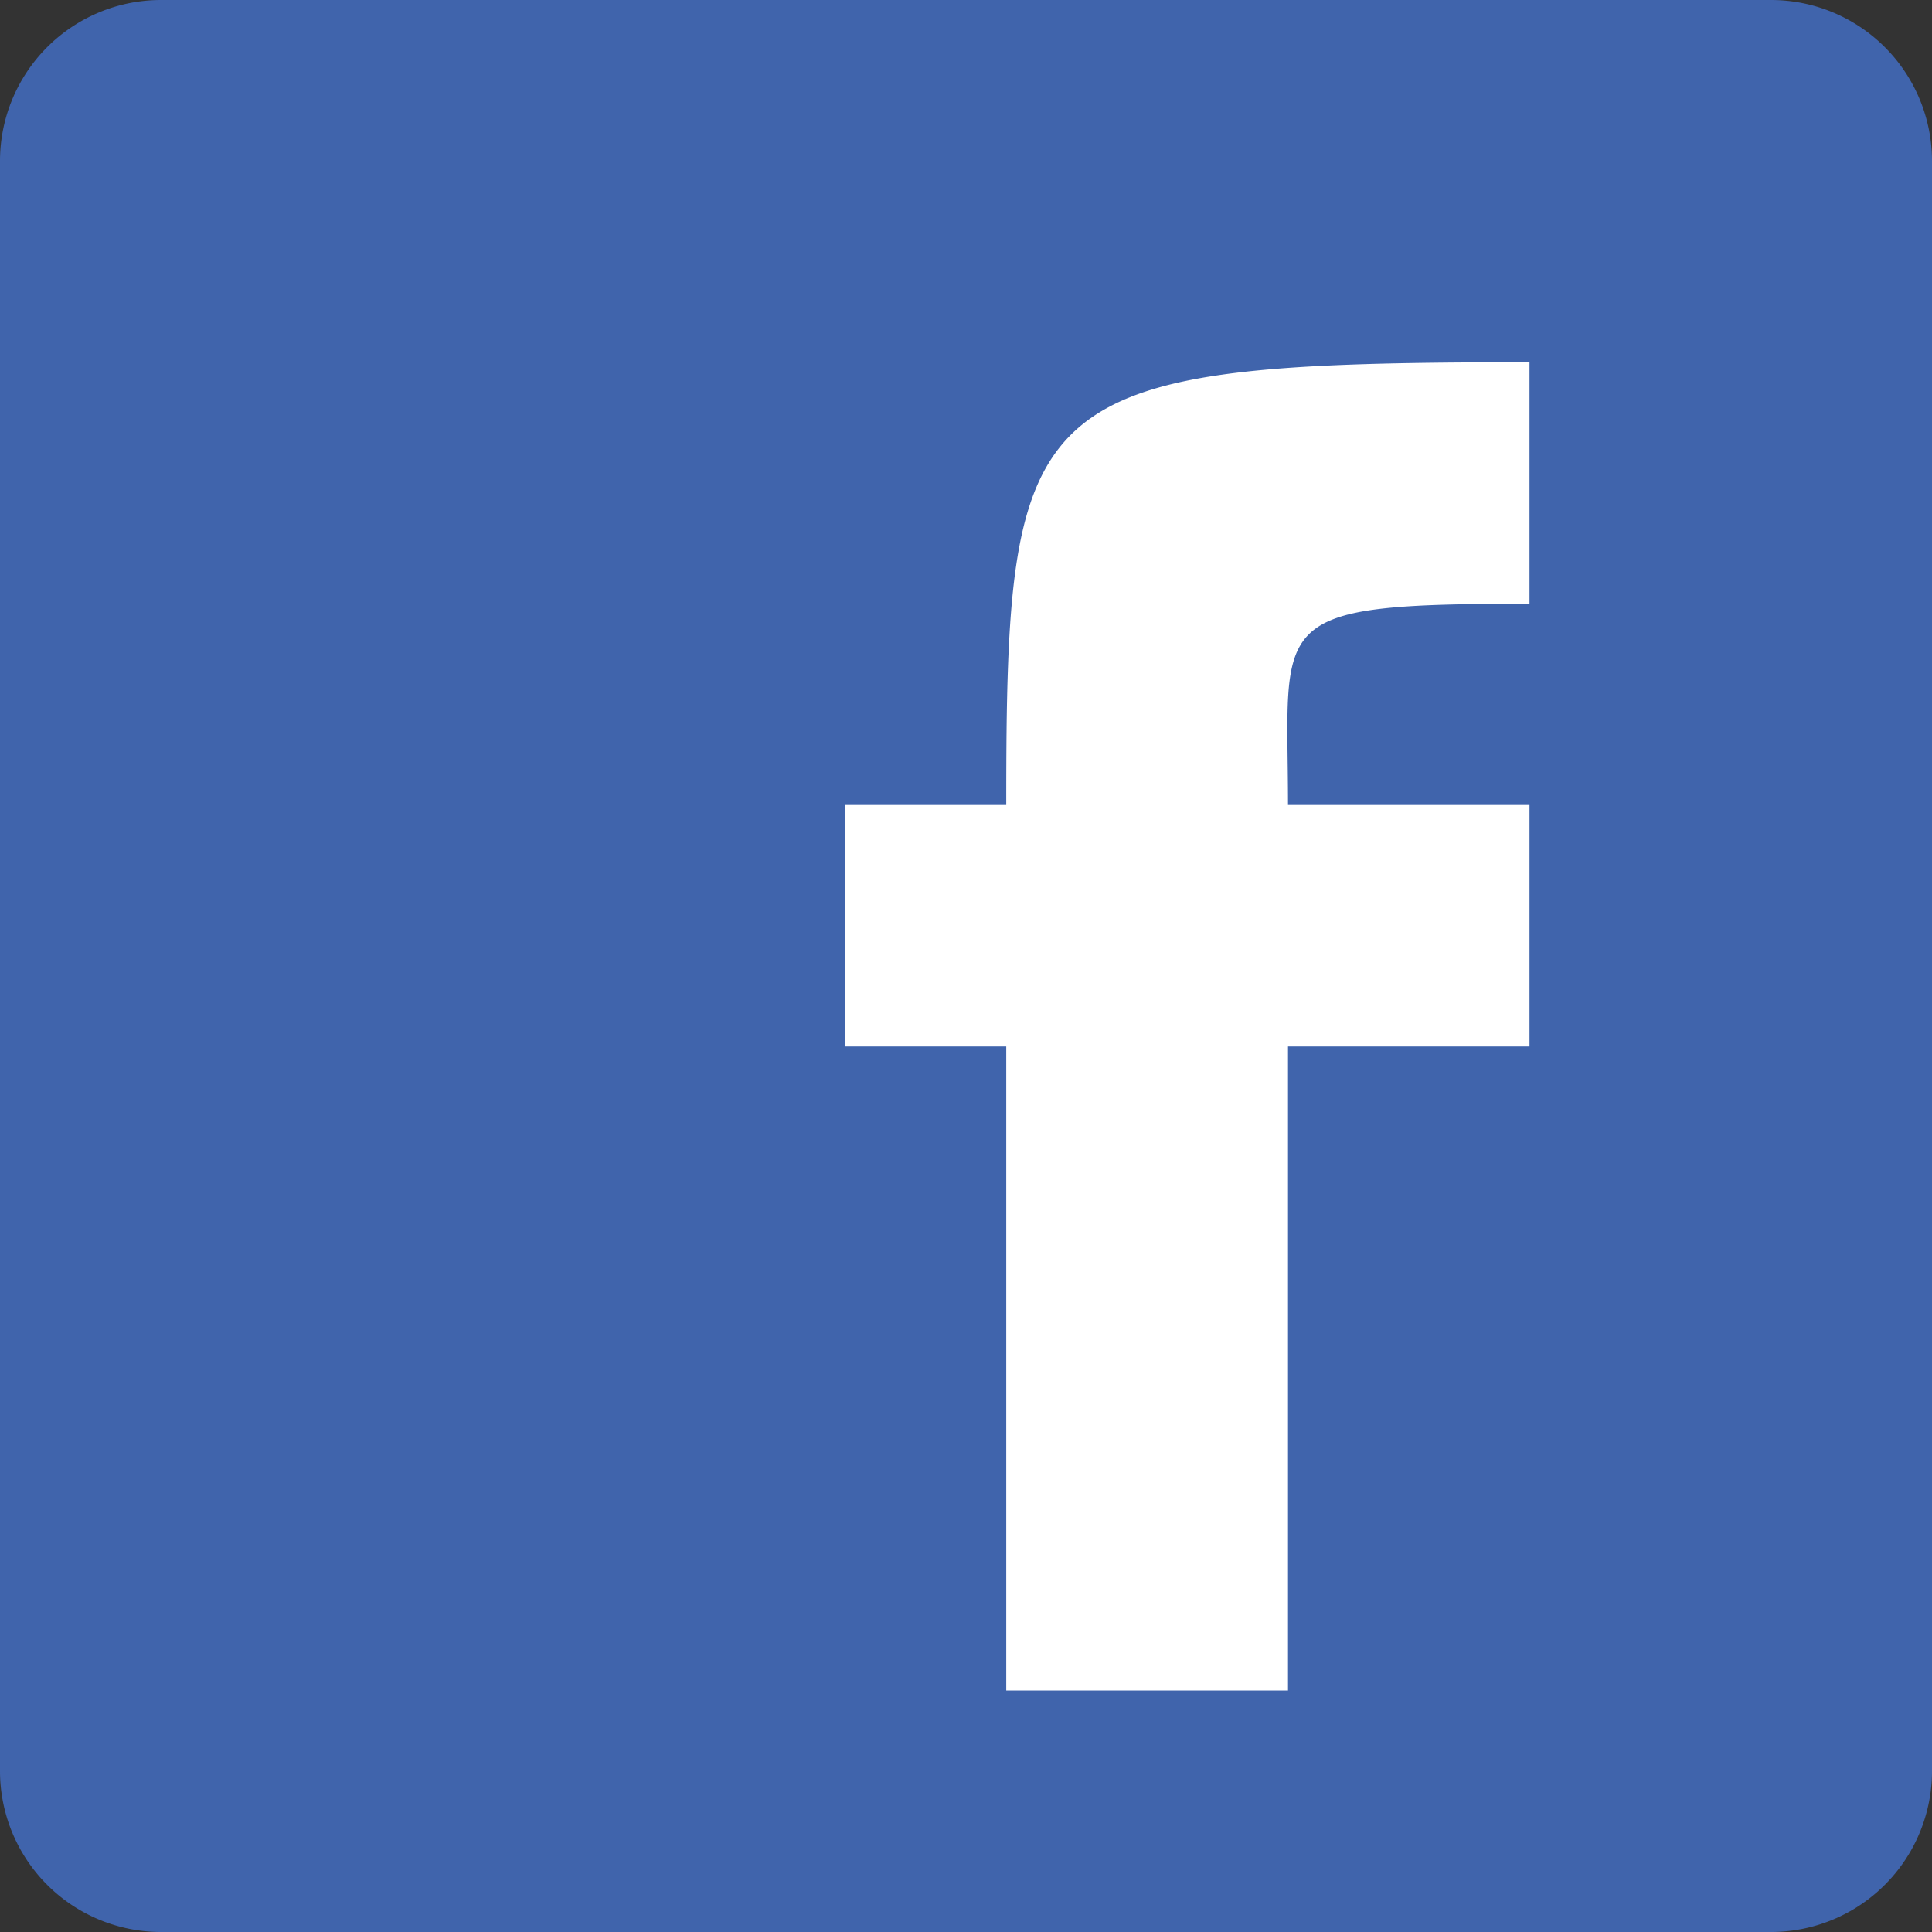 <svg id="圖層_1" data-name="圖層 1" xmlns="http://www.w3.org/2000/svg" viewBox="0 0 24 24"><rect x="0" y="0" width="24" height="24" fill="#333333" stroke="none"/><defs><style>.cls-1{fill:#fff;}.cls-2{fill:#4064ac;}</style></defs><title>facebook-w</title><rect class="cls-1" x="4.49" y="1.46" width="17.18" height="20.72"/><path class="cls-2" d="M0,22a2,2,0,0,0,2,2H22a2,2,0,0,0,2-2V2a2,2,0,0,0-2-2H2A2,2,0,0,0,0,2Zm12.5-1V13h-2V10h2c0-5.16.22-5.5,6.5-5.5v3c-3.31,0-3,.18-3,2.5h3v3H16v8Z"/></svg>